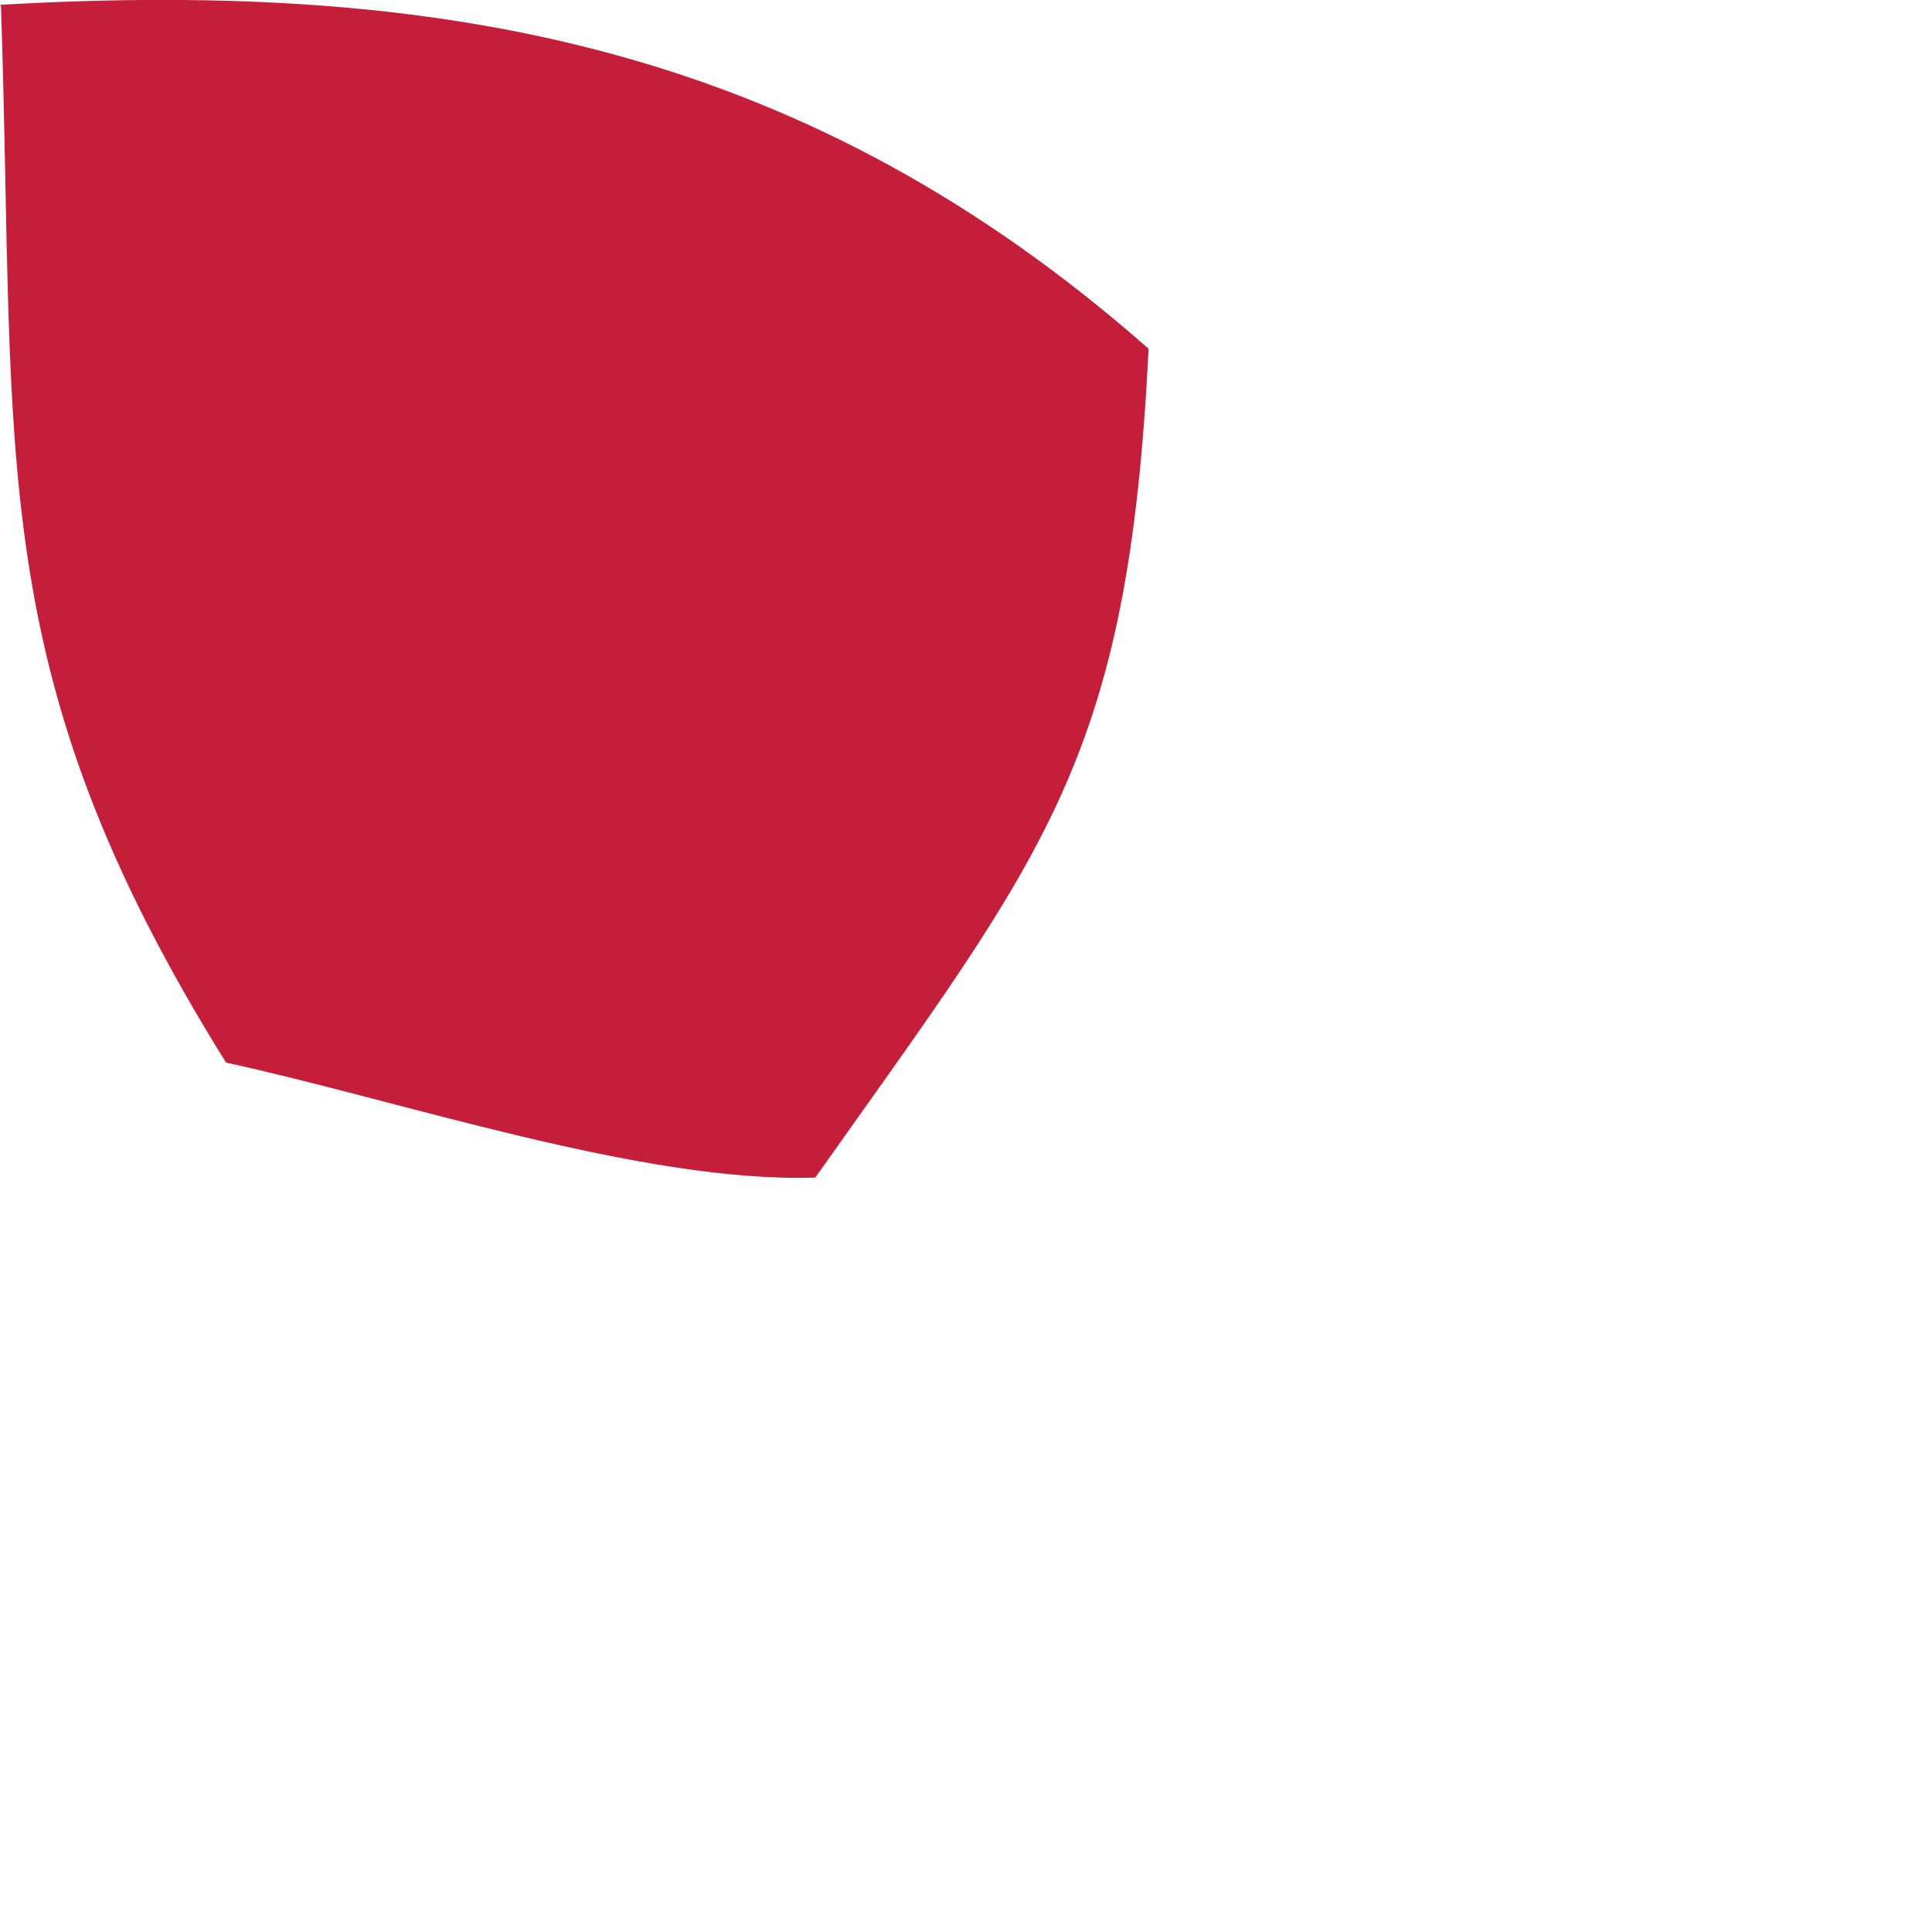 <?xml version="1.0" encoding="utf-8"?>
<svg xmlns="http://www.w3.org/2000/svg" fill="none" height="100%" overflow="visible" preserveAspectRatio="none" style="display: block;" viewBox="0 0 2 2" width="100%">
<path d="M0 0.005C0.469 -0.022 0.839 0.053 1.189 0.361C1.168 0.788 1.083 0.881 0.844 1.219C0.666 1.225 0.414 1.139 0.234 1.1C-0.019 0.694 0.017 0.477 0.001 0.006L0 0.005Z" fill="#C41E3A" id="Vector"/>
</svg>